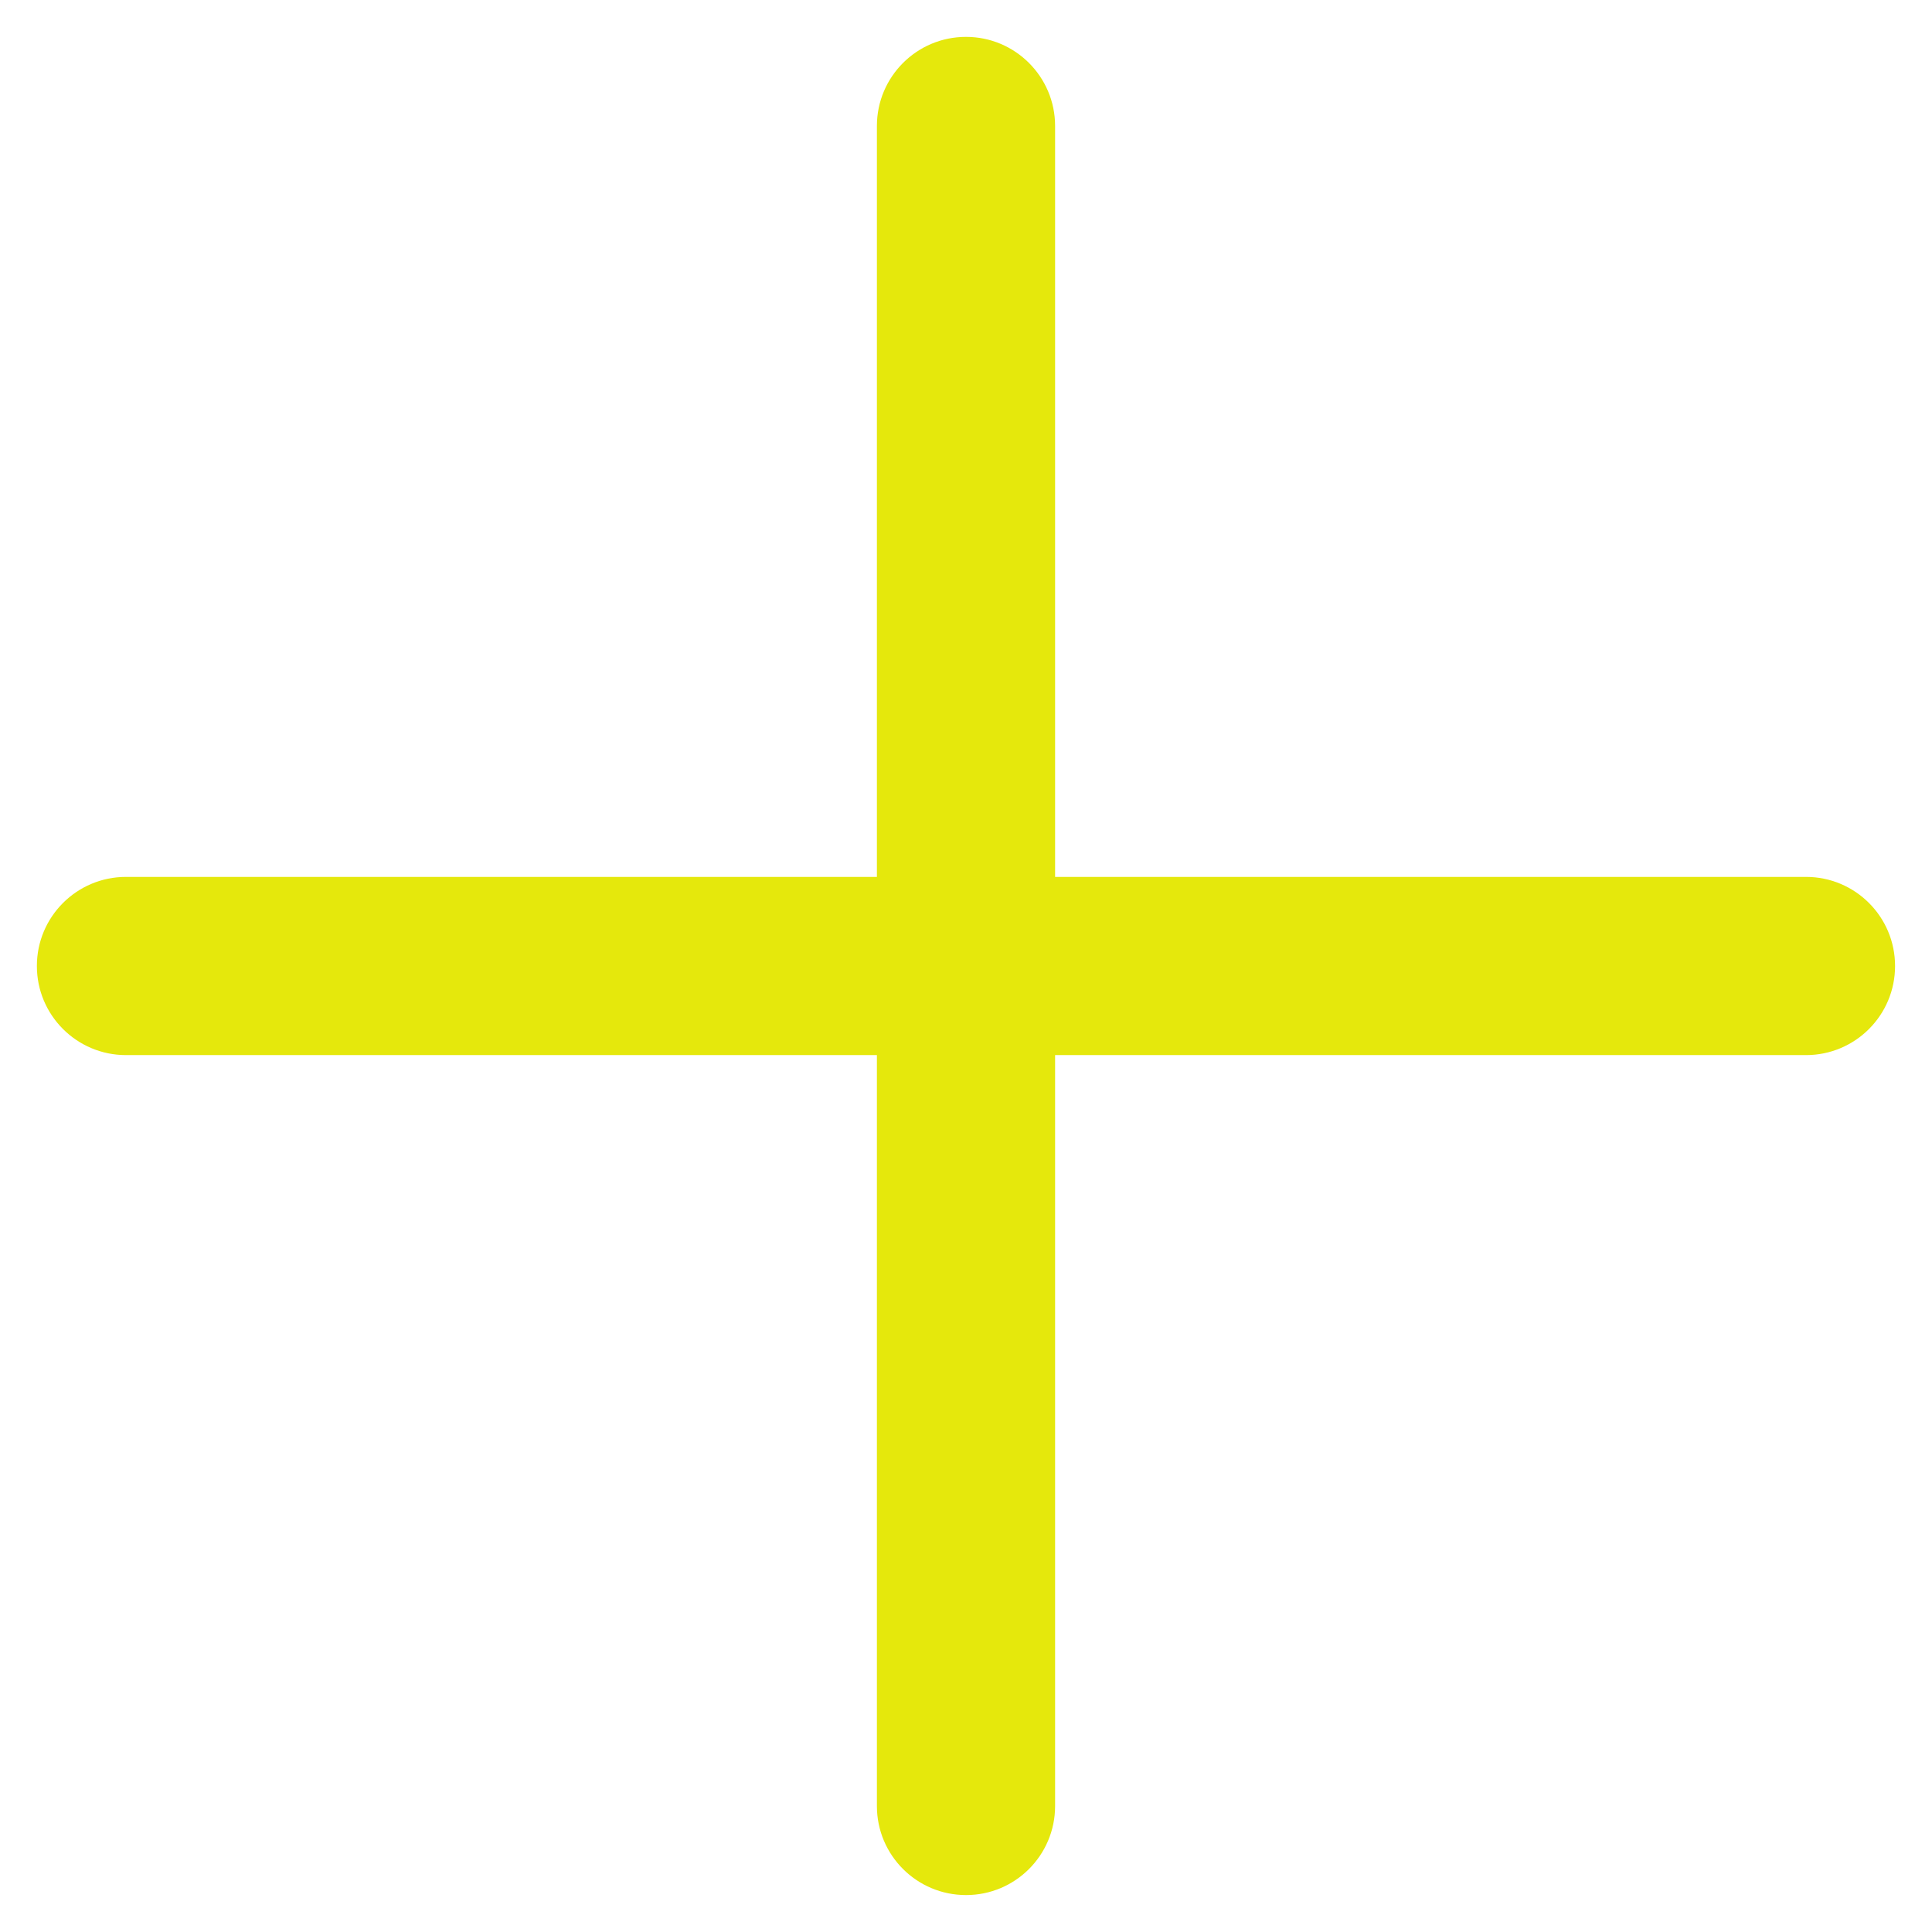 <svg width="34" height="34" viewBox="0 0 34 34" fill="none" xmlns="http://www.w3.org/2000/svg">
<path d="M15.432 31.783C15.432 32.649 16.134 33.35 17 33.35C17.866 33.351 18.568 32.649 18.568 31.783L15.432 31.783ZM18.568 17C18.568 16.134 17.866 15.432 17 15.432C16.134 15.432 15.432 16.134 15.432 17H18.568ZM15.432 17C15.432 17.866 16.134 18.568 17 18.568C17.866 18.568 18.568 17.866 18.568 17H15.432ZM18.568 2.217C18.568 1.351 17.866 0.649 17 0.649C16.134 0.649 15.432 1.351 15.432 2.217L18.568 2.217ZM17 15.432C16.134 15.432 15.432 16.134 15.432 17C15.432 17.866 16.134 18.568 17 18.568V15.432ZM31.783 18.568C32.649 18.568 33.35 17.866 33.35 17C33.35 16.134 32.649 15.432 31.783 15.432V18.568ZM17 18.568C17.866 18.568 18.568 17.866 18.568 17C18.568 16.134 17.866 15.432 17 15.432V18.568ZM2.217 15.432C1.351 15.432 0.649 16.134 0.649 17C0.649 17.866 1.351 18.568 2.217 18.568L2.217 15.432ZM18.568 31.783L18.568 17H15.432L15.432 31.783L18.568 31.783ZM18.568 17L18.568 2.217L15.432 2.217L15.432 17H18.568ZM17 18.568L31.783 18.568V15.432L17 15.432V18.568ZM17 15.432L2.217 15.432L2.217 18.568L17 18.568V15.432Z" fill="#E5E80C"/>
</svg>
